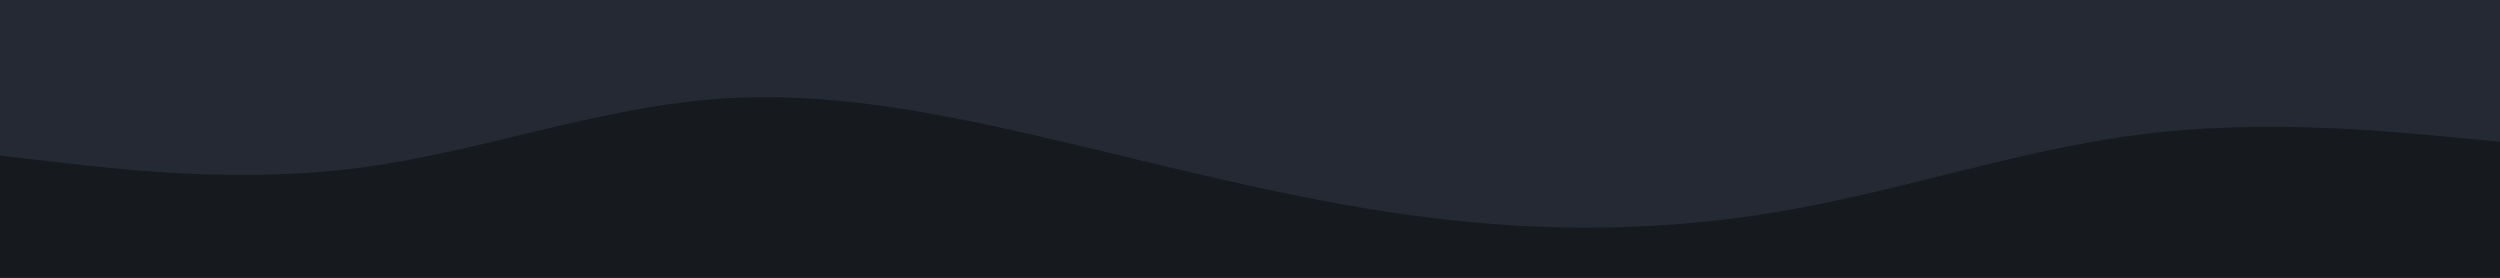<svg id="visual" viewBox="0 0 900 100" width="900" height="100" xmlns="http://www.w3.org/2000/svg" xmlns:xlink="http://www.w3.org/1999/xlink" version="1.1"><rect x="0" y="0" width="900" height="100" fill="#242933"></rect><path d="M0 56L21.5 58.5C43 61 86 66 128.8 60.5C171.7 55 214.3 39 257.2 35.7C300 32.3 343 41.7 385.8 51.8C428.7 62 471.3 73 514.2 78.3C557 83.7 600 83.3 642.8 75.8C685.7 68.3 728.3 53.7 771.2 48.3C814 43 857 47 878.5 49L900 51L900 101L878.5 101C857 101 814 101 771.2 101C728.3 101 685.7 101 642.8 101C600 101 557 101 514.2 101C471.3 101 428.7 101 385.8 101C343 101 300 101 257.2 101C214.3 101 171.7 101 128.8 101C86 101 43 101 21.5 101L0 101Z" fill="#16191e" stroke-linecap="round" stroke-linejoin="miter"></path></svg>
